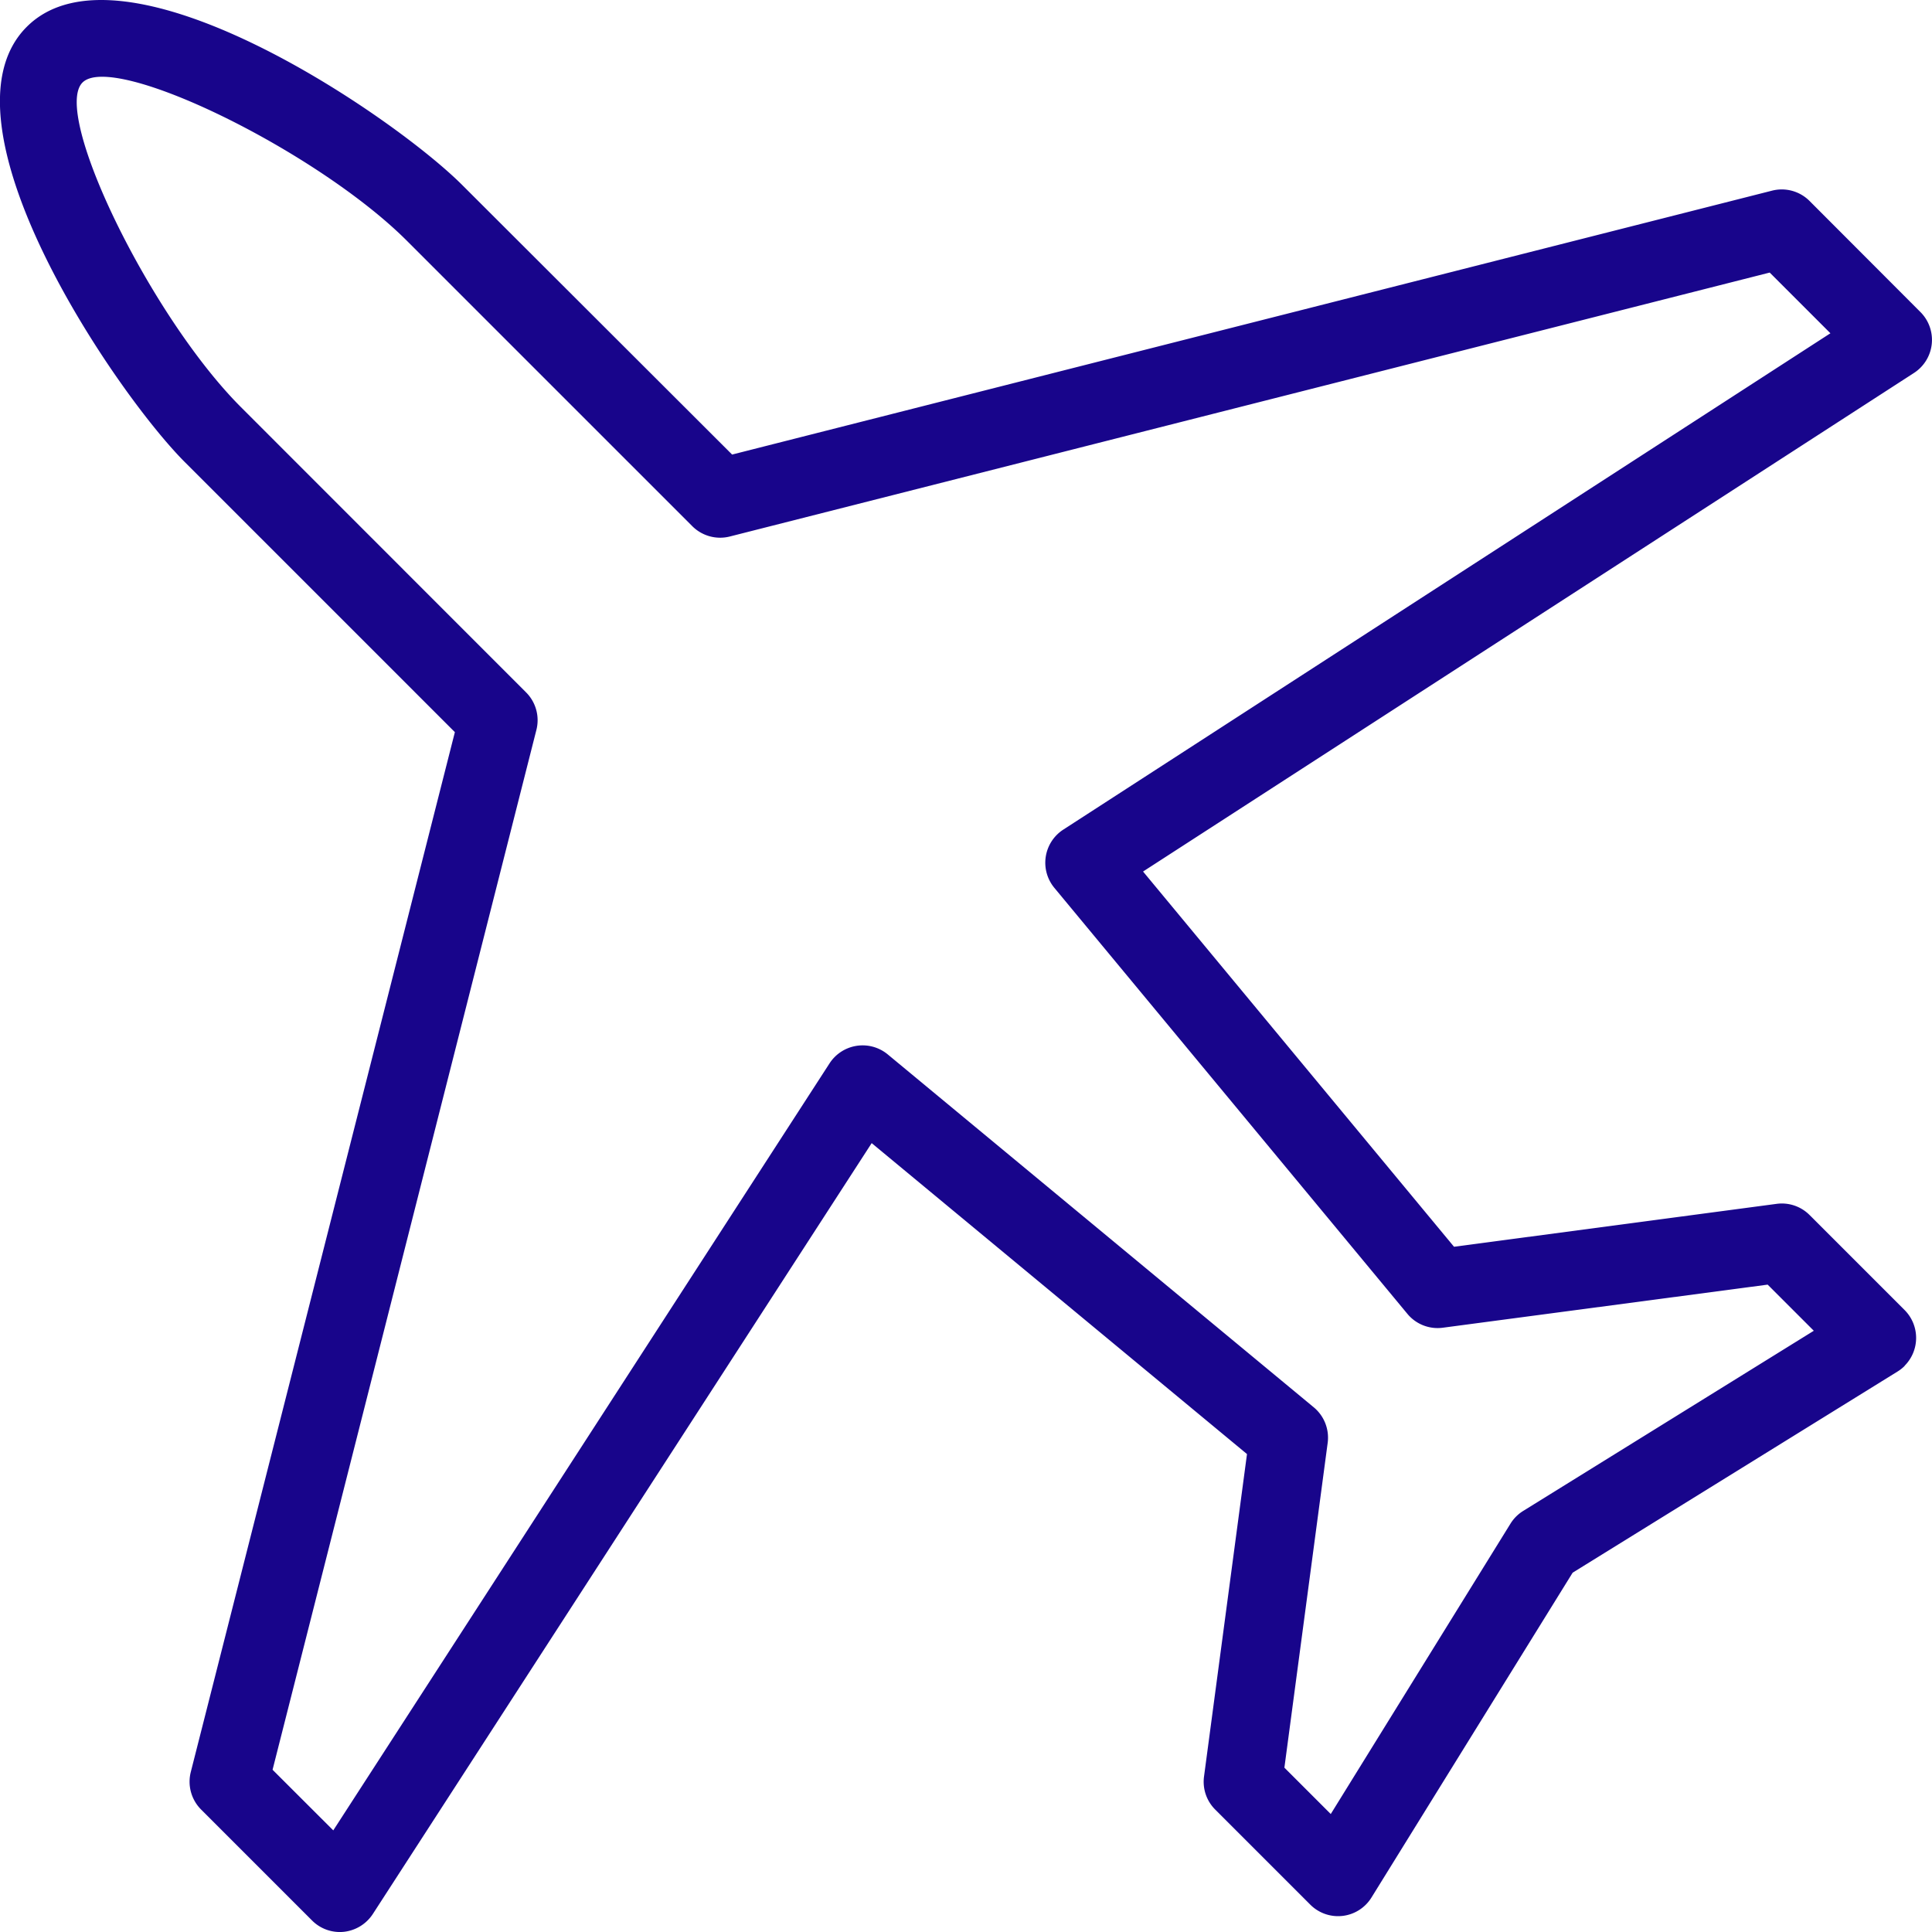 <svg xmlns="http://www.w3.org/2000/svg" width="50" height="50" viewBox="0 0 50 50">
  <g id="Travel_Icon" data-name="Travel Icon" transform="translate(-1257.403 -2915.516)">
    <path id="Path_59" data-name="Path 59" d="M45.747,33.245l1.194,1.194L39.423,39.1a1.015,1.015,0,0,0-.33.328l-4.653,7.518-1.2-1.2,1.12-8.405a1.02,1.02,0,0,0-.359-.92l-11.03-9.137a1.02,1.02,0,0,0-1.5.231L8.625,47.369,7.054,45.8l6.828-26.911a1.018,1.018,0,0,0-.267-.971L6.235,10.535c-2.337-2.337-4.9-7.6-4.1-8.4s6.064,1.763,8.4,4.1l7.381,7.381a1.02,1.02,0,0,0,.97.268L45.8,7.053l1.571,1.571L27.514,21.472a1.02,1.02,0,0,0-.231,1.5L36.422,34a1.014,1.014,0,0,0,.92.36Zm3.544,2.1a1.021,1.021,0,0,0,0-1.442l-2.46-2.46a1.013,1.013,0,0,0-.855-.288l-8.346,1.11-8.048-9.711L49.535,9.65A1.019,1.019,0,0,0,49.7,8.074L46.831,5.2a1.016,1.016,0,0,0-.97-.267l-26.914,6.83L11.975,4.8C10.185,3,3.164-1.776.693.693S3,10.185,4.8,11.975l6.972,6.972L4.937,45.86a1.02,1.02,0,0,0,.268.97l2.87,2.87a1.014,1.014,0,0,0,.826.294,1.03,1.03,0,0,0,.748-.461L22.559,29.583l9.713,8.047L31.16,45.975a1.017,1.017,0,0,0,.289.855l2.46,2.46a1.016,1.016,0,0,0,1.585-.184L40.7,40.7l8.407-5.205a1.015,1.015,0,0,0,.184-.145" transform="translate(1257.403 2915.517)" fill="#18058b"/>
    <rect id="Rectangle_19206" data-name="Rectangle 19206" width="50" height="50" transform="translate(1257.403 2915.516)" fill="none"/>
  </g>
</svg>
